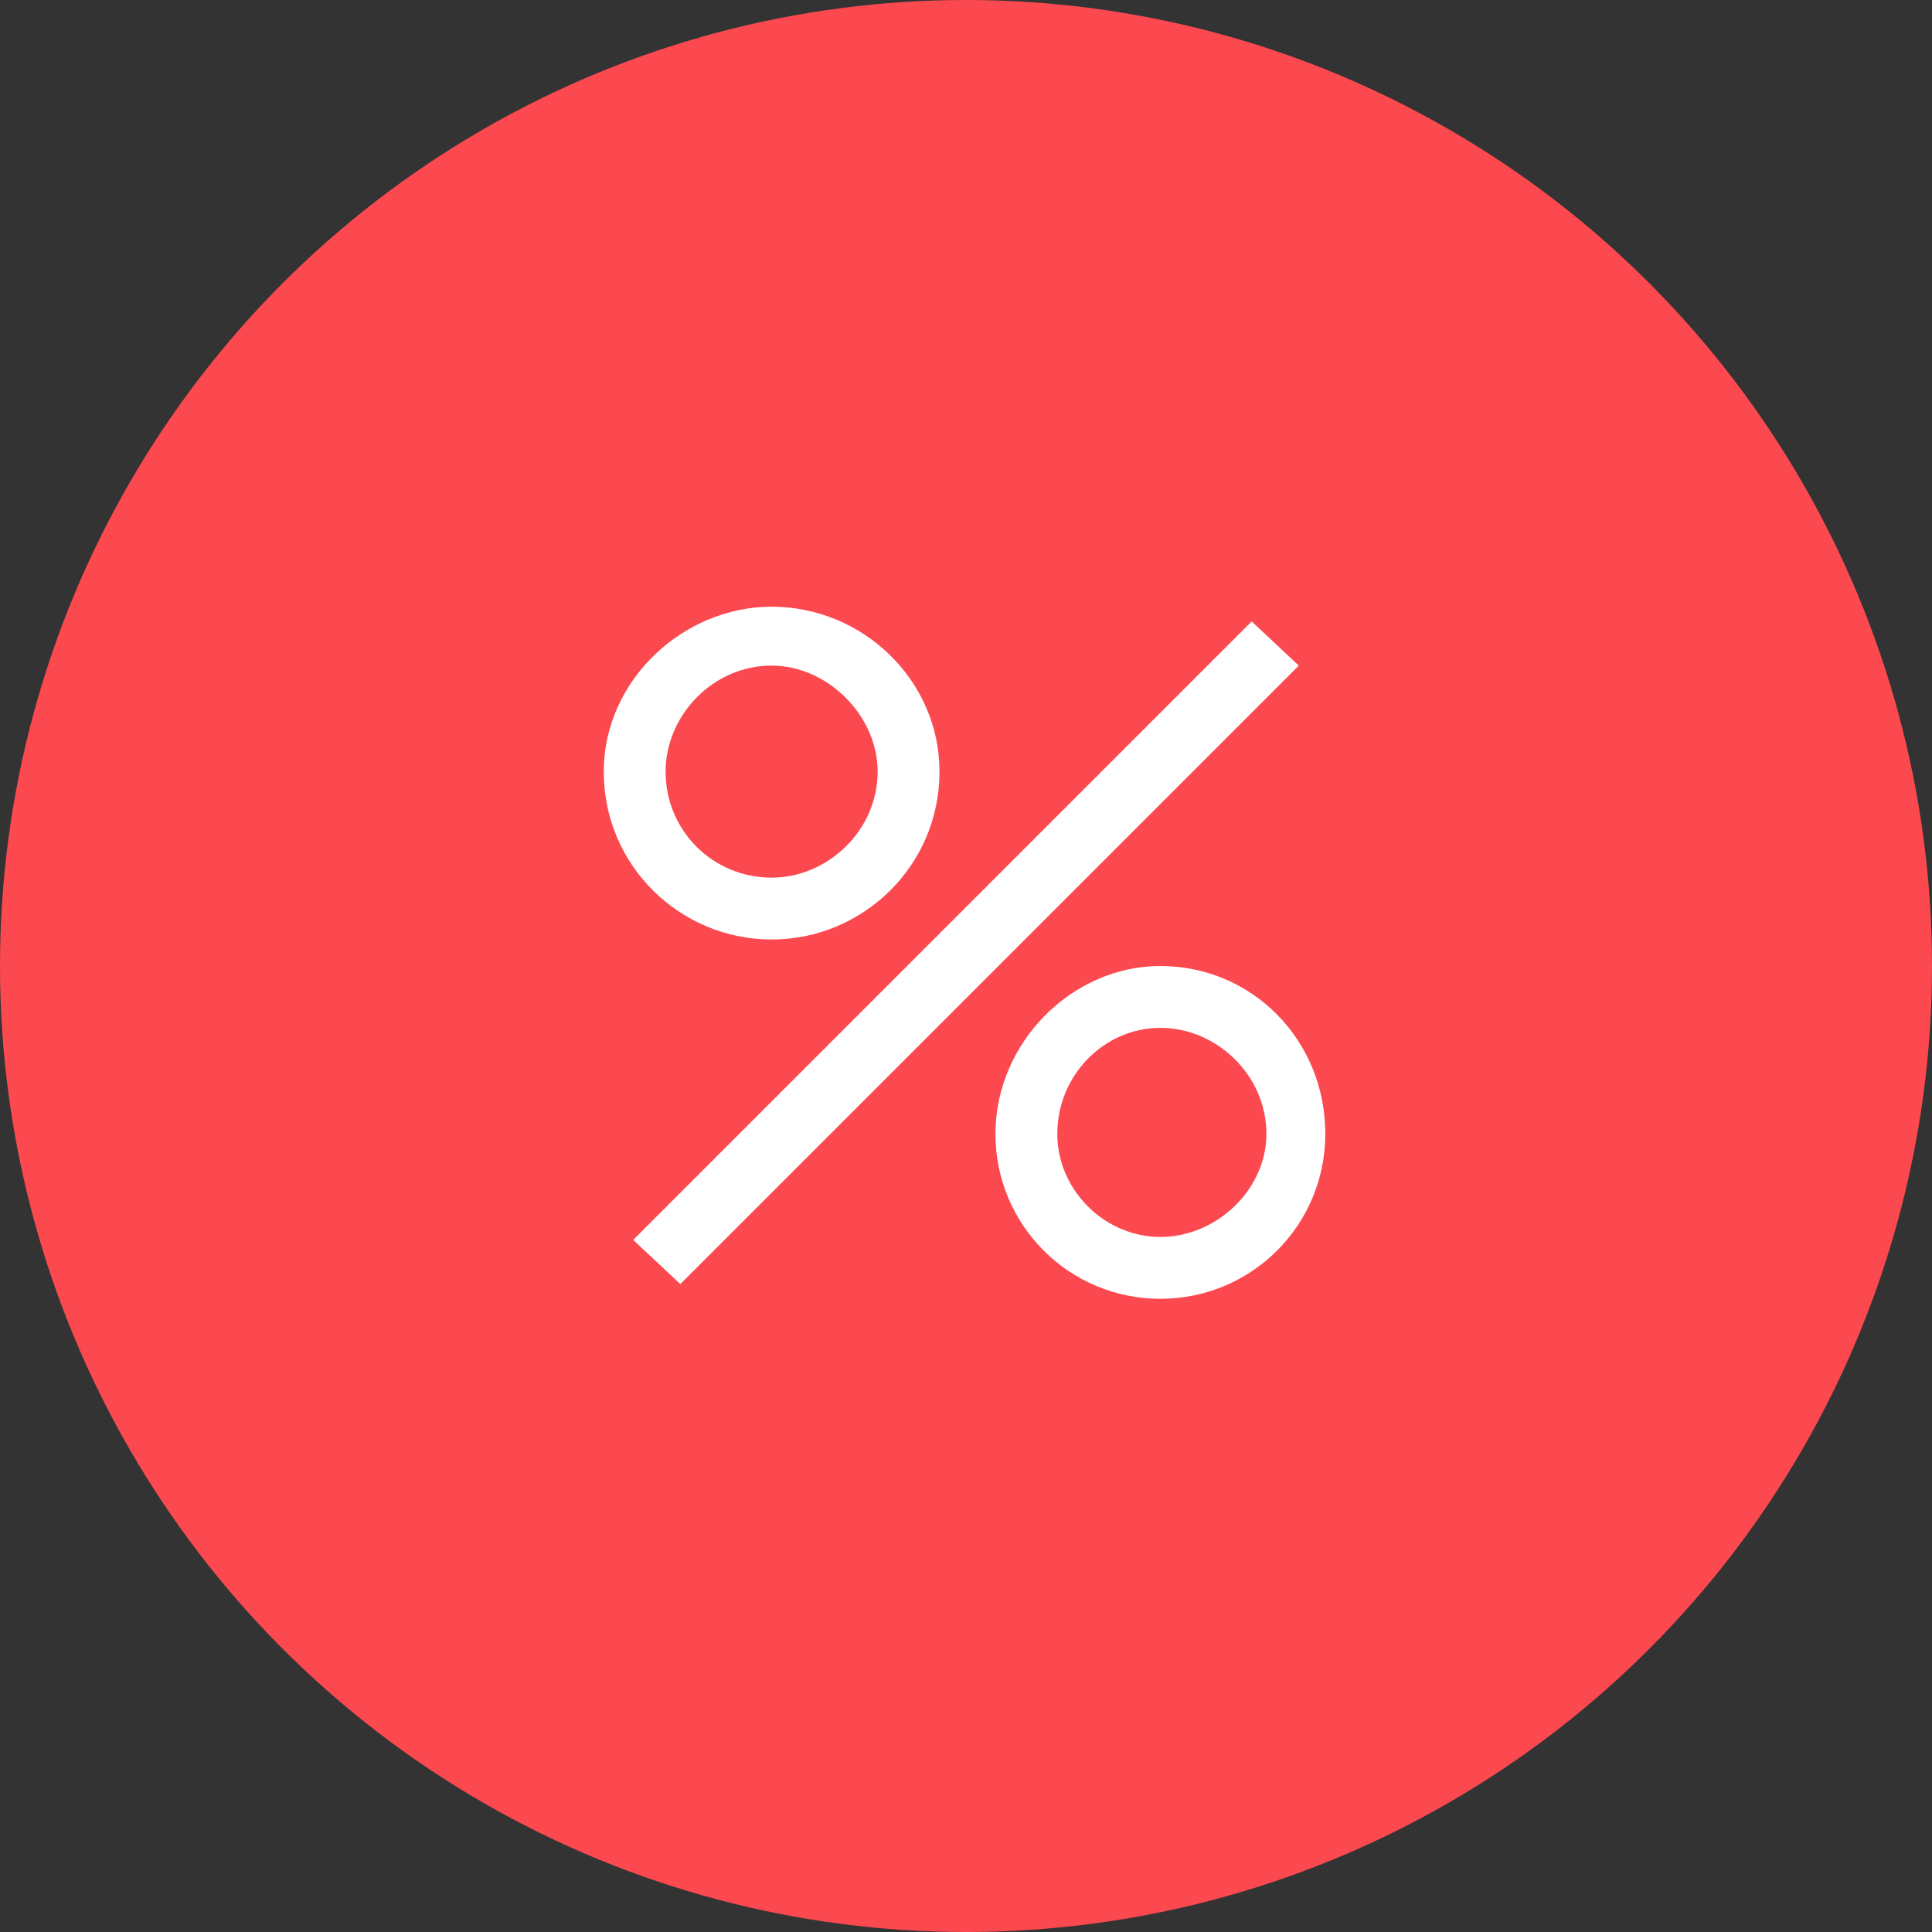 <?xml version="1.0" encoding="UTF-8"?>
<!DOCTYPE svg PUBLIC "-//W3C//DTD SVG 1.1//EN" "http://www.w3.org/Graphics/SVG/1.1/DTD/svg11.dtd">
<!-- Creator: CorelDRAW X6 -->
<svg xmlns="http://www.w3.org/2000/svg" xml:space="preserve" width="37px" height="37px" version="1.1" style="shape-rendering:geometricPrecision; text-rendering:geometricPrecision; image-rendering:optimizeQuality; fill-rule:evenodd; clip-rule:evenodd"
viewBox="0 0 656 656"
 xmlns:xlink="http://www.w3.org/1999/xlink">
 <rect x="0" y="0" width="656" height="656" fill="#333333" stroke="none"/>
 <defs>
  <style type="text/css">
   <![CDATA[
    .fil0 {fill:#FB494F}
    .fil1 {fill:white;fill-rule:nonzero}
   ]]>
  </style>
 </defs>
 <g id="Layer_x0020_1">
  <circle class="fil0" cx="328" cy="328" r="328"/>
  <path class="fil1" d="M262 319c31,0 57,-25 57,-57 0,-31 -26,-56 -57,-56 -30,0 -57,25 -57,56 0,32 26,57 57,57zm-31 117l210 -210 -16 -15 -210 210 16 15zm31 -138c-20,0 -36,-16 -36,-36 0,-19 16,-36 36,-36 19,0 36,17 36,36 0,20 -17,36 -36,36zm132 143c31,0 56,-25 56,-56 0,-32 -25,-57 -56,-57 -30,0 -56,26 -56,57 0,31 25,56 56,56zm0 -21c-19,0 -35,-16 -35,-35 0,-20 16,-36 35,-36 19,0 36,16 36,36 0,19 -17,35 -36,35z"/>
 </g>
</svg>
